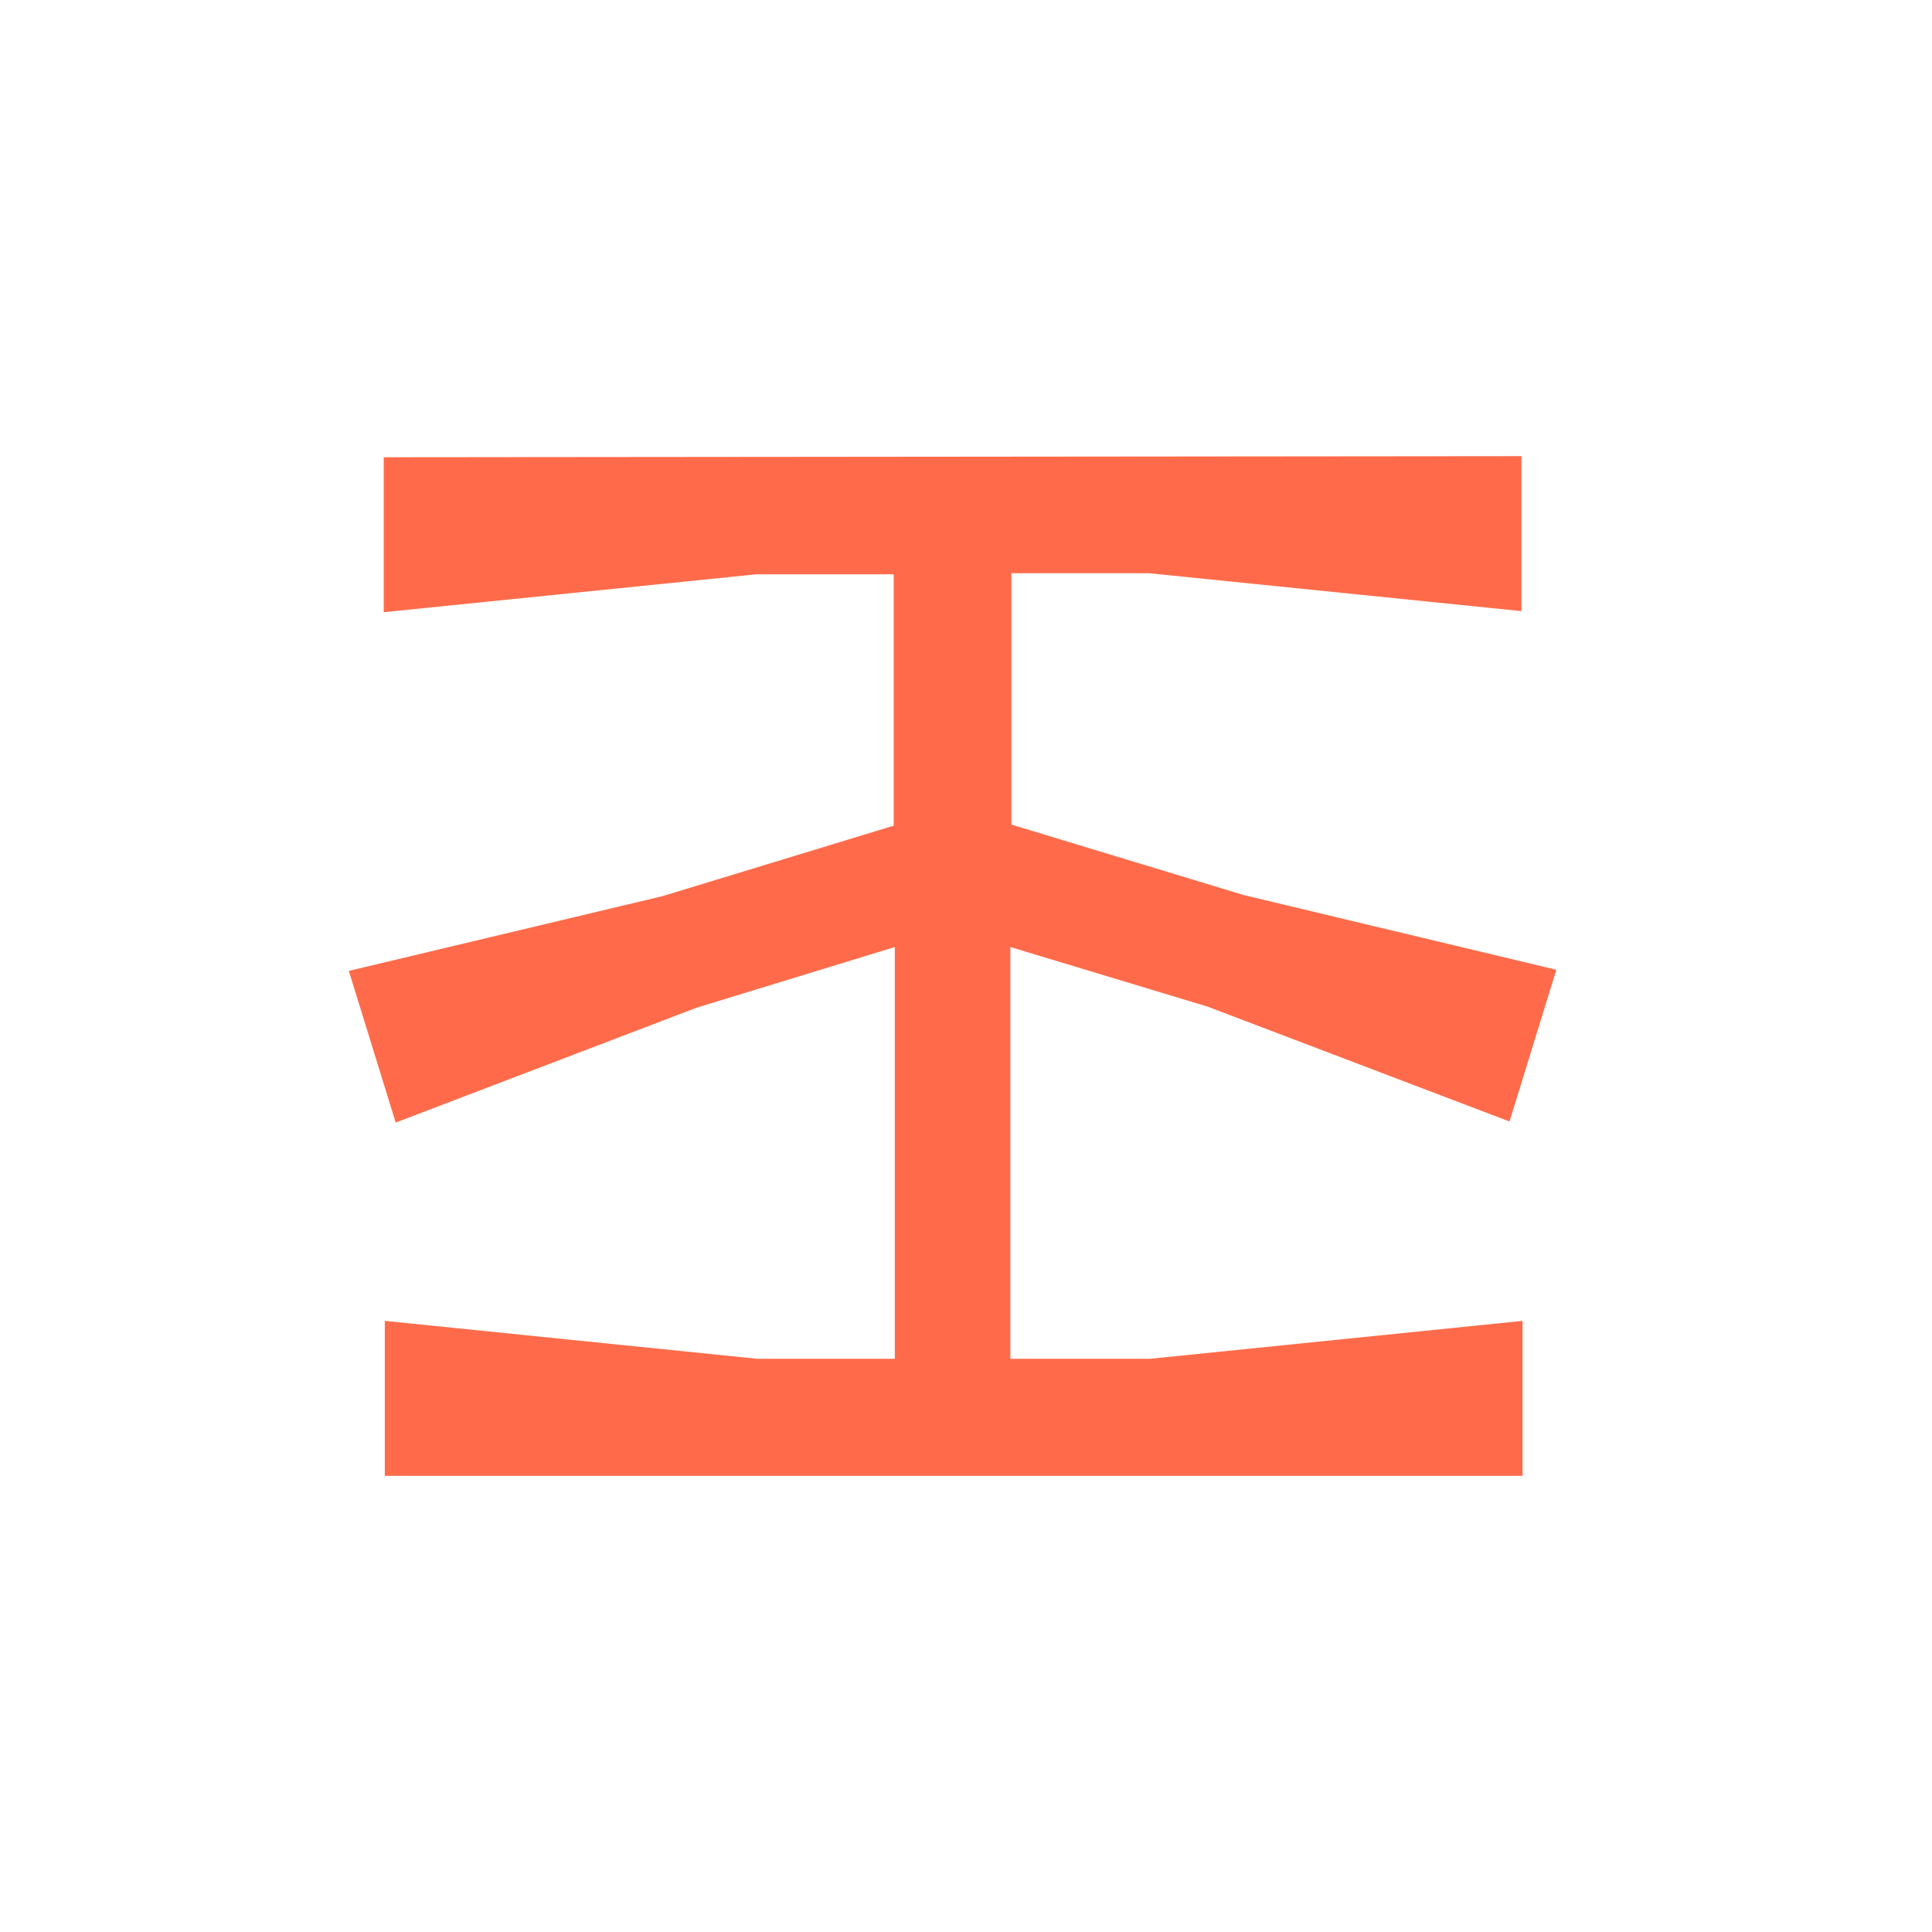 <svg width="72" height="72" viewBox="0 0 72 72" fill="none" xmlns="http://www.w3.org/2000/svg">
<path d="M14.3 17.04V22.815L28.189 21.402H33.307V30.77L24.697 33.395L13 36.182L14.746 41.835L25.956 37.555L33.347 35.293V50.639H28.23L14.34 49.225V55H56.741V49.225L42.851 50.639H37.653V35.293L45.004 37.514L56.254 41.795L58 36.141L46.344 33.355L37.693 30.73V21.361H42.81L56.7 22.775V17L14.3 17.04Z" fill="#FF6B4A"/>
</svg>
